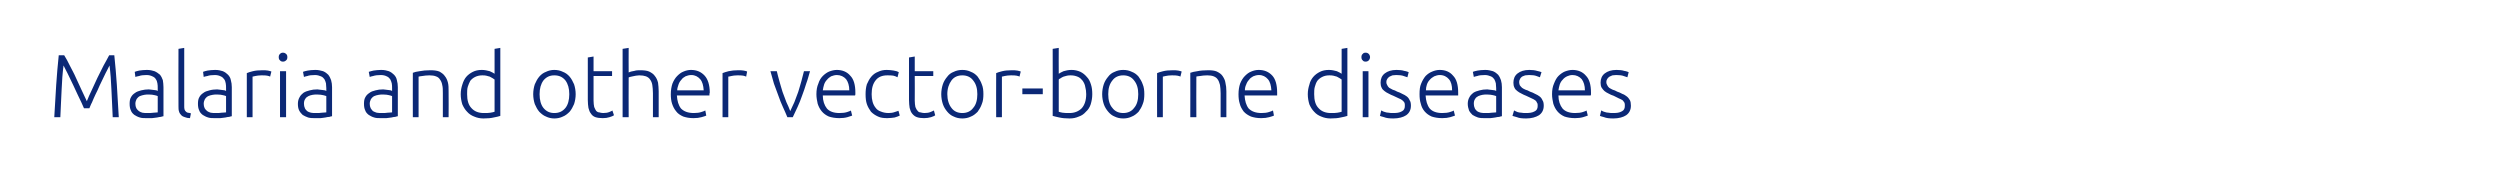 <?xml version="1.0" standalone="no"?><!DOCTYPE svg PUBLIC "-//W3C//DTD SVG 1.1//EN" "http://www.w3.org/Graphics/SVG/1.1/DTD/svg11.dtd"><svg xmlns="http://www.w3.org/2000/svg" version="1.1" width="783px" height="57.2px" viewBox="0 0 783 57.2">  <desc>Malaria and other vector-borne diseases</desc>  <defs/>  <g id="Polygon50278">    <path d="M 26.3 33.9 C 26.1 33.5 25.8 32.8 25.5 32.1 C 25.1 31.3 24.7 30.5 24.3 29.6 C 23.9 28.7 23.4 27.7 23 26.8 C 22.5 25.8 22.1 24.9 21.7 24.1 C 21.3 23.2 20.9 22.5 20.6 21.9 C 20.3 21.2 20 20.8 19.9 20.5 C 19.6 22.8 19.4 25.4 19.3 28.1 C 19.2 30.9 19 33.7 18.9 36.7 C 18.9 36.7 17 36.7 17 36.7 C 17.2 33.2 17.4 29.8 17.6 26.6 C 17.8 23.4 18.1 20.3 18.4 17.3 C 18.4 17.3 20.1 17.3 20.1 17.3 C 20.7 18.3 21.3 19.3 21.9 20.6 C 22.5 21.8 23.2 23 23.8 24.4 C 24.4 25.7 25 27 25.6 28.3 C 26.2 29.5 26.7 30.7 27.2 31.7 C 27.6 30.7 28.1 29.5 28.7 28.3 C 29.3 27 29.9 25.7 30.5 24.4 C 31.2 23 31.8 21.8 32.4 20.6 C 33.1 19.3 33.7 18.3 34.2 17.3 C 34.2 17.3 35.8 17.3 35.8 17.3 C 36.1 20.3 36.4 23.4 36.6 26.6 C 36.8 29.8 37 33.2 37.2 36.7 C 37.2 36.7 35.3 36.7 35.3 36.7 C 35.2 33.7 35 30.9 34.9 28.1 C 34.8 25.4 34.6 22.8 34.3 20.5 C 34.2 20.8 33.9 21.2 33.6 21.9 C 33.3 22.5 32.9 23.2 32.5 24.1 C 32.1 24.9 31.7 25.8 31.2 26.8 C 30.8 27.7 30.4 28.7 29.9 29.6 C 29.5 30.5 29.1 31.3 28.8 32.1 C 28.4 32.8 28.2 33.5 28 33.9 C 28 33.9 26.3 33.9 26.3 33.9 Z M 46.2 35.4 C 46.9 35.4 47.5 35.4 48.1 35.3 C 48.6 35.3 49 35.2 49.4 35.2 C 49.4 35.2 49.4 30.1 49.4 30.1 C 49.2 30 48.9 29.9 48.4 29.8 C 48 29.7 47.4 29.6 46.6 29.6 C 46.1 29.6 45.7 29.6 45.2 29.7 C 44.7 29.8 44.3 29.9 43.8 30.1 C 43.4 30.3 43.1 30.6 42.8 31 C 42.6 31.4 42.4 31.9 42.4 32.5 C 42.4 33 42.5 33.5 42.7 33.9 C 42.9 34.2 43.1 34.5 43.5 34.8 C 43.8 35 44.2 35.2 44.6 35.3 C 45.1 35.4 45.6 35.4 46.2 35.4 Z M 46 21.9 C 47 21.9 47.8 22.1 48.4 22.3 C 49.1 22.6 49.6 23 50.1 23.4 C 50.5 23.9 50.8 24.5 51 25.1 C 51.1 25.8 51.2 26.5 51.2 27.3 C 51.2 27.3 51.2 36.4 51.2 36.4 C 51 36.4 50.8 36.5 50.4 36.6 C 50.1 36.6 49.7 36.7 49.2 36.8 C 48.7 36.9 48.2 36.9 47.6 37 C 47.1 37 46.5 37 45.9 37 C 45.1 37 44.4 37 43.8 36.8 C 43.1 36.6 42.6 36.3 42.1 36 C 41.6 35.6 41.2 35.2 41 34.6 C 40.7 34 40.6 33.3 40.6 32.5 C 40.6 31.7 40.7 31 41 30.5 C 41.3 29.9 41.7 29.5 42.3 29.1 C 42.8 28.7 43.5 28.5 44.2 28.3 C 45 28.1 45.8 28 46.6 28 C 46.9 28 47.2 28.1 47.5 28.1 C 47.8 28.1 48 28.2 48.3 28.2 C 48.6 28.2 48.8 28.3 49 28.3 C 49.2 28.4 49.3 28.4 49.4 28.5 C 49.4 28.5 49.4 27.6 49.4 27.6 C 49.4 27.1 49.4 26.6 49.3 26.1 C 49.2 25.6 49.1 25.2 48.8 24.8 C 48.6 24.4 48.2 24.1 47.7 23.9 C 47.3 23.7 46.7 23.5 45.9 23.5 C 44.9 23.5 44.1 23.6 43.6 23.8 C 43 23.9 42.7 24 42.4 24.1 C 42.4 24.1 42.2 22.5 42.2 22.5 C 42.5 22.4 43 22.2 43.6 22.1 C 44.3 22 45.1 21.9 46 21.9 Z M 59.5 37 C 58.9 37 58.4 36.9 57.9 36.7 C 57.5 36.6 57.1 36.4 56.8 36.1 C 56.5 35.8 56.2 35.4 56.1 35 C 55.9 34.5 55.9 33.9 55.9 33.3 C 55.85 33.26 55.9 15.3 55.9 15.3 L 57.7 15 C 57.7 15 57.67 33.2 57.7 33.2 C 57.7 33.6 57.7 34 57.8 34.3 C 57.9 34.5 58 34.8 58.2 34.9 C 58.3 35.1 58.6 35.2 58.8 35.3 C 59.1 35.3 59.4 35.4 59.8 35.5 C 59.8 35.5 59.5 37 59.5 37 Z M 67.6 35.4 C 68.3 35.4 68.9 35.4 69.4 35.3 C 70 35.3 70.4 35.2 70.8 35.2 C 70.8 35.2 70.8 30.1 70.8 30.1 C 70.6 30 70.3 29.9 69.8 29.8 C 69.4 29.7 68.8 29.6 68 29.6 C 67.5 29.6 67.1 29.6 66.6 29.7 C 66.1 29.8 65.6 29.9 65.2 30.1 C 64.8 30.3 64.5 30.6 64.2 31 C 64 31.4 63.8 31.9 63.8 32.5 C 63.8 33 63.9 33.5 64.1 33.9 C 64.3 34.2 64.5 34.5 64.9 34.8 C 65.2 35 65.6 35.2 66 35.3 C 66.5 35.4 67 35.4 67.6 35.4 Z M 67.4 21.9 C 68.4 21.9 69.2 22.1 69.8 22.3 C 70.5 22.6 71 23 71.4 23.4 C 71.9 23.9 72.2 24.5 72.3 25.1 C 72.5 25.8 72.6 26.5 72.6 27.3 C 72.6 27.3 72.6 36.4 72.6 36.4 C 72.4 36.4 72.2 36.5 71.8 36.6 C 71.5 36.6 71 36.7 70.6 36.8 C 70.1 36.9 69.6 36.9 69 37 C 68.5 37 67.9 37 67.3 37 C 66.5 37 65.8 37 65.2 36.8 C 64.5 36.6 64 36.3 63.5 36 C 63 35.6 62.6 35.2 62.4 34.6 C 62.1 34 62 33.3 62 32.5 C 62 31.7 62.1 31 62.4 30.5 C 62.7 29.9 63.1 29.5 63.7 29.1 C 64.2 28.7 64.8 28.5 65.6 28.3 C 66.3 28.1 67.2 28 68 28 C 68.3 28 68.6 28.1 68.9 28.1 C 69.1 28.1 69.4 28.2 69.7 28.2 C 70 28.2 70.2 28.3 70.4 28.3 C 70.6 28.4 70.7 28.4 70.8 28.5 C 70.8 28.5 70.8 27.6 70.8 27.6 C 70.8 27.1 70.8 26.6 70.7 26.1 C 70.6 25.6 70.5 25.2 70.2 24.8 C 69.9 24.4 69.6 24.1 69.1 23.9 C 68.7 23.7 68.1 23.5 67.3 23.5 C 66.3 23.5 65.5 23.6 65 23.8 C 64.4 23.9 64 24 63.8 24.1 C 63.8 24.1 63.6 22.5 63.6 22.5 C 63.9 22.4 64.4 22.2 65 22.1 C 65.7 22 66.5 21.9 67.4 21.9 Z M 82.2 22 C 82.8 22 83.4 22 83.9 22.1 C 84.4 22.2 84.8 22.3 85 22.4 C 85 22.4 84.6 24 84.6 24 C 84.5 23.9 84.2 23.8 83.7 23.7 C 83.3 23.6 82.7 23.6 81.9 23.6 C 81.1 23.6 80.5 23.7 80 23.8 C 79.6 23.9 79.2 24 79.1 24 C 79.09 24.04 79.1 36.7 79.1 36.7 L 77.3 36.7 C 77.3 36.7 77.27 22.92 77.3 22.9 C 77.7 22.7 78.4 22.5 79.2 22.3 C 80 22.1 81 22 82.2 22 Z M 89.6 36.7 L 87.7 36.7 L 87.7 22.3 L 89.6 22.3 L 89.6 36.7 Z M 90 17.9 C 90 18.3 89.9 18.7 89.6 18.9 C 89.3 19.2 89 19.3 88.6 19.3 C 88.3 19.3 87.9 19.2 87.7 18.9 C 87.4 18.7 87.3 18.3 87.3 17.9 C 87.3 17.5 87.4 17.1 87.7 16.9 C 87.9 16.6 88.3 16.5 88.6 16.5 C 89 16.5 89.3 16.6 89.6 16.9 C 89.9 17.1 90 17.5 90 17.9 Z M 98.9 35.4 C 99.7 35.4 100.3 35.4 100.8 35.3 C 101.3 35.3 101.8 35.2 102.2 35.2 C 102.2 35.2 102.2 30.1 102.2 30.1 C 102 30 101.6 29.9 101.2 29.8 C 100.7 29.7 100.1 29.6 99.3 29.6 C 98.9 29.6 98.4 29.6 97.9 29.7 C 97.4 29.8 97 29.9 96.6 30.1 C 96.2 30.3 95.8 30.6 95.6 31 C 95.3 31.4 95.2 31.9 95.2 32.5 C 95.2 33 95.3 33.5 95.5 33.9 C 95.6 34.2 95.9 34.5 96.2 34.8 C 96.5 35 96.9 35.2 97.4 35.3 C 97.8 35.4 98.4 35.4 98.9 35.4 Z M 98.8 21.9 C 99.7 21.9 100.5 22.1 101.2 22.3 C 101.9 22.6 102.4 23 102.8 23.4 C 103.2 23.9 103.5 24.5 103.7 25.1 C 103.9 25.8 104 26.5 104 27.3 C 104 27.3 104 36.4 104 36.4 C 103.8 36.4 103.5 36.5 103.2 36.6 C 102.8 36.6 102.4 36.7 101.9 36.8 C 101.5 36.9 101 36.9 100.4 37 C 99.8 37 99.2 37 98.6 37 C 97.9 37 97.2 37 96.5 36.8 C 95.9 36.6 95.3 36.3 94.8 36 C 94.4 35.6 94 35.2 93.7 34.6 C 93.4 34 93.3 33.3 93.3 32.5 C 93.3 31.7 93.5 31 93.8 30.5 C 94.1 29.9 94.5 29.5 95 29.1 C 95.6 28.7 96.2 28.5 97 28.3 C 97.7 28.1 98.5 28 99.4 28 C 99.7 28 99.9 28.1 100.2 28.1 C 100.5 28.1 100.8 28.2 101.1 28.2 C 101.3 28.2 101.6 28.3 101.8 28.3 C 102 28.4 102.1 28.4 102.2 28.5 C 102.2 28.5 102.2 27.6 102.2 27.6 C 102.2 27.1 102.1 26.6 102.1 26.1 C 102 25.6 101.8 25.2 101.6 24.8 C 101.3 24.4 101 24.1 100.5 23.9 C 100 23.7 99.4 23.5 98.7 23.5 C 97.6 23.5 96.8 23.6 96.3 23.8 C 95.8 23.9 95.4 24 95.2 24.1 C 95.2 24.1 94.9 22.5 94.9 22.5 C 95.2 22.4 95.7 22.2 96.4 22.1 C 97 22 97.8 21.9 98.8 21.9 Z M 119.6 35.4 C 120.3 35.4 120.9 35.4 121.4 35.3 C 122 35.3 122.4 35.2 122.8 35.2 C 122.8 35.2 122.8 30.1 122.8 30.1 C 122.6 30 122.3 29.9 121.8 29.8 C 121.4 29.7 120.8 29.6 120 29.6 C 119.5 29.6 119.1 29.6 118.6 29.7 C 118.1 29.8 117.6 29.9 117.2 30.1 C 116.8 30.3 116.5 30.6 116.2 31 C 116 31.4 115.8 31.9 115.8 32.5 C 115.8 33 115.9 33.5 116.1 33.9 C 116.3 34.2 116.5 34.5 116.8 34.8 C 117.2 35 117.6 35.2 118 35.3 C 118.5 35.4 119 35.4 119.6 35.4 Z M 119.4 21.9 C 120.4 21.9 121.2 22.1 121.8 22.3 C 122.5 22.6 123 23 123.4 23.4 C 123.9 23.9 124.2 24.5 124.3 25.1 C 124.5 25.8 124.6 26.5 124.6 27.3 C 124.6 27.3 124.6 36.4 124.6 36.4 C 124.4 36.4 124.2 36.5 123.8 36.6 C 123.5 36.6 123 36.7 122.6 36.8 C 122.1 36.9 121.6 36.9 121 37 C 120.5 37 119.9 37 119.3 37 C 118.5 37 117.8 37 117.2 36.8 C 116.5 36.6 116 36.3 115.5 36 C 115 35.6 114.6 35.2 114.4 34.6 C 114.1 34 114 33.3 114 32.5 C 114 31.7 114.1 31 114.4 30.5 C 114.7 29.9 115.1 29.5 115.7 29.1 C 116.2 28.7 116.8 28.5 117.6 28.3 C 118.3 28.1 119.1 28 120 28 C 120.3 28 120.6 28.1 120.9 28.1 C 121.1 28.1 121.4 28.2 121.7 28.2 C 122 28.2 122.2 28.3 122.4 28.3 C 122.6 28.4 122.7 28.4 122.8 28.5 C 122.8 28.5 122.8 27.6 122.8 27.6 C 122.8 27.1 122.8 26.6 122.7 26.1 C 122.6 25.6 122.4 25.2 122.2 24.8 C 121.9 24.4 121.6 24.1 121.1 23.9 C 120.7 23.7 120.1 23.5 119.3 23.5 C 118.3 23.5 117.5 23.6 116.9 23.8 C 116.4 23.9 116 24 115.8 24.1 C 115.8 24.1 115.5 22.5 115.5 22.5 C 115.9 22.4 116.4 22.2 117 22.1 C 117.7 22 118.5 21.9 119.4 21.9 Z M 129.3 22.8 C 129.8 22.6 130.5 22.4 131.4 22.3 C 132.4 22.1 133.5 22 134.8 22 C 135.9 22 136.8 22.1 137.6 22.4 C 138.3 22.8 138.9 23.2 139.3 23.8 C 139.8 24.4 140.1 25.1 140.3 25.9 C 140.5 26.7 140.5 27.6 140.5 28.6 C 140.55 28.64 140.5 36.7 140.5 36.7 L 138.7 36.7 C 138.7 36.7 138.73 29.22 138.7 29.2 C 138.7 28.2 138.7 27.3 138.5 26.6 C 138.4 25.9 138.1 25.3 137.8 24.9 C 137.5 24.4 137.1 24.1 136.5 23.9 C 136 23.7 135.3 23.6 134.5 23.6 C 133.7 23.6 132.9 23.7 132.3 23.8 C 131.7 23.9 131.3 23.9 131.1 24 C 131.09 24.02 131.1 36.7 131.1 36.7 L 129.3 36.7 C 129.3 36.7 129.27 22.76 129.3 22.8 Z M 156.7 36.3 C 156.2 36.5 155.5 36.6 154.6 36.8 C 153.8 37 152.7 37.1 151.4 37.1 C 150.4 37.1 149.4 36.9 148.5 36.5 C 147.7 36.2 146.9 35.7 146.3 35 C 145.7 34.4 145.2 33.6 144.8 32.7 C 144.5 31.7 144.3 30.7 144.3 29.5 C 144.3 28.4 144.5 27.4 144.8 26.5 C 145.1 25.5 145.5 24.7 146 24.1 C 146.6 23.4 147.3 22.9 148.1 22.5 C 148.9 22.1 149.8 21.9 150.9 21.9 C 151.8 21.9 152.7 22.1 153.4 22.3 C 154.1 22.6 154.6 22.9 154.9 23.1 C 154.89 23.12 154.9 15.3 154.9 15.3 L 156.7 15 C 156.7 15 156.71 36.28 156.7 36.3 Z M 154.9 24.9 C 154.7 24.8 154.5 24.6 154.3 24.5 C 154 24.3 153.7 24.2 153.4 24 C 153 23.9 152.7 23.8 152.3 23.7 C 151.9 23.6 151.5 23.6 151 23.6 C 150.2 23.6 149.4 23.8 148.8 24.1 C 148.2 24.4 147.7 24.8 147.3 25.3 C 147 25.9 146.7 26.5 146.5 27.2 C 146.3 27.9 146.3 28.7 146.3 29.5 C 146.3 31.4 146.7 32.9 147.7 33.9 C 148.6 34.9 149.9 35.4 151.5 35.4 C 152.4 35.4 153.1 35.4 153.6 35.3 C 154.2 35.2 154.6 35.1 154.9 35 C 154.9 35 154.9 24.9 154.9 24.9 Z M 180.3 29.5 C 180.3 30.6 180.1 31.7 179.8 32.6 C 179.4 33.5 179 34.3 178.4 35 C 177.8 35.6 177.1 36.2 176.3 36.5 C 175.5 36.9 174.6 37.1 173.6 37.1 C 172.7 37.1 171.8 36.9 171 36.5 C 170.2 36.2 169.5 35.6 168.9 35 C 168.3 34.3 167.9 33.5 167.5 32.6 C 167.2 31.7 167 30.6 167 29.5 C 167 28.4 167.2 27.3 167.5 26.4 C 167.9 25.5 168.3 24.7 168.9 24 C 169.5 23.3 170.2 22.8 171 22.5 C 171.8 22.1 172.7 21.9 173.6 21.9 C 174.6 21.9 175.5 22.1 176.3 22.5 C 177.1 22.8 177.8 23.3 178.4 24 C 179 24.7 179.4 25.5 179.8 26.4 C 180.1 27.3 180.3 28.4 180.3 29.5 Z M 178.3 29.5 C 178.3 27.7 177.9 26.3 177.1 25.2 C 176.2 24.1 175.1 23.6 173.6 23.6 C 172.2 23.6 171.1 24.1 170.2 25.2 C 169.4 26.3 169 27.7 169 29.5 C 169 31.3 169.4 32.8 170.2 33.8 C 171.1 34.9 172.2 35.4 173.6 35.4 C 175.1 35.4 176.2 34.9 177.1 33.8 C 177.9 32.8 178.3 31.3 178.3 29.5 Z M 185.9 22.3 L 191.7 22.3 L 191.7 23.8 L 185.9 23.8 C 185.9 23.8 185.91 31.49 185.9 31.5 C 185.9 32.3 186 33 186.1 33.5 C 186.3 34 186.5 34.4 186.7 34.7 C 187 35 187.3 35.2 187.7 35.2 C 188 35.3 188.5 35.4 188.9 35.4 C 189.7 35.4 190.3 35.3 190.8 35.1 C 191.2 34.9 191.6 34.8 191.8 34.6 C 191.8 34.6 192.3 36.1 192.3 36.1 C 192 36.3 191.6 36.5 190.9 36.7 C 190.3 36.9 189.6 37 188.8 37 C 187.9 37 187.1 36.9 186.5 36.7 C 185.9 36.5 185.4 36.1 185.1 35.6 C 184.7 35.1 184.5 34.6 184.3 33.8 C 184.2 33.1 184.1 32.3 184.1 31.3 C 184.09 31.32 184.1 18 184.1 18 L 185.9 17.7 L 185.9 22.3 Z M 195 36.7 L 195 15.3 L 196.9 15 C 196.9 15 196.86 22.67 196.9 22.7 C 197.5 22.4 198.1 22.3 198.7 22.2 C 199.3 22 199.9 22 200.5 22 C 201.6 22 202.6 22.1 203.3 22.4 C 204.1 22.8 204.7 23.2 205.1 23.8 C 205.6 24.4 205.9 25.1 206.1 25.9 C 206.2 26.7 206.3 27.6 206.3 28.6 C 206.32 28.64 206.3 36.7 206.3 36.7 L 204.5 36.7 C 204.5 36.7 204.5 29.22 204.5 29.2 C 204.5 28.2 204.4 27.3 204.3 26.6 C 204.2 25.9 203.9 25.3 203.6 24.9 C 203.3 24.4 202.8 24.1 202.3 23.9 C 201.7 23.7 201.1 23.6 200.2 23.6 C 199.9 23.6 199.6 23.7 199.2 23.7 C 198.9 23.8 198.5 23.8 198.2 23.9 C 197.9 24 197.6 24 197.3 24.1 C 197.1 24.2 196.9 24.2 196.9 24.3 C 196.86 24.27 196.9 36.7 196.9 36.7 L 195 36.7 Z M 210.1 29.5 C 210.1 28.2 210.3 27.1 210.6 26.2 C 211 25.2 211.5 24.4 212.1 23.8 C 212.7 23.2 213.3 22.7 214.1 22.4 C 214.8 22.1 215.6 21.9 216.4 21.9 C 218.2 21.9 219.6 22.5 220.7 23.7 C 221.7 24.8 222.3 26.6 222.3 29 C 222.3 29.1 222.2 29.3 222.2 29.4 C 222.2 29.6 222.2 29.7 222.2 29.9 C 222.2 29.9 212 29.9 212 29.9 C 212.1 31.6 212.5 33 213.3 34 C 214.2 34.9 215.5 35.4 217.3 35.4 C 218.3 35.4 219 35.3 219.6 35.1 C 220.2 34.9 220.6 34.8 220.9 34.6 C 220.9 34.6 221.2 36.2 221.2 36.2 C 221 36.3 220.5 36.5 219.7 36.7 C 219 36.9 218.2 37 217.2 37 C 215.9 37 214.9 36.8 214 36.5 C 213.1 36.1 212.3 35.6 211.8 34.9 C 211.2 34.2 210.8 33.4 210.5 32.5 C 210.2 31.6 210.1 30.6 210.1 29.5 Z M 220.4 28.3 C 220.3 26.8 220 25.6 219.3 24.8 C 218.6 24 217.7 23.5 216.5 23.5 C 215.8 23.5 215.2 23.7 214.7 23.9 C 214.2 24.2 213.7 24.5 213.4 25 C 213 25.4 212.7 25.9 212.5 26.5 C 212.3 27.1 212.1 27.7 212.1 28.3 C 212.1 28.3 220.4 28.3 220.4 28.3 Z M 231.2 22 C 231.8 22 232.4 22 232.9 22.1 C 233.5 22.2 233.8 22.3 234 22.4 C 234 22.4 233.7 24 233.7 24 C 233.5 23.9 233.2 23.8 232.8 23.7 C 232.3 23.6 231.7 23.6 231 23.6 C 230.2 23.6 229.5 23.7 229.1 23.8 C 228.6 23.9 228.3 24 228.1 24 C 228.13 24.04 228.1 36.7 228.1 36.7 L 226.3 36.7 C 226.3 36.7 226.31 22.92 226.3 22.9 C 226.8 22.7 227.4 22.5 228.2 22.3 C 229.1 22.1 230.1 22 231.2 22 Z M 247.5 34.8 C 247.9 34 248.3 33 248.8 32 C 249.2 31 249.6 29.9 250 28.8 C 250.3 27.7 250.7 26.6 251 25.4 C 251.3 24.3 251.6 23.2 251.8 22.3 C 251.8 22.3 253.7 22.3 253.7 22.3 C 253.3 23.6 253 24.9 252.5 26.2 C 252.1 27.5 251.7 28.7 251.2 30 C 250.8 31.2 250.3 32.4 249.8 33.5 C 249.3 34.6 248.8 35.7 248.3 36.7 C 248.3 36.7 246.6 36.7 246.6 36.7 C 246.2 35.7 245.7 34.6 245.2 33.5 C 244.7 32.4 244.2 31.2 243.8 30 C 243.3 28.7 242.9 27.5 242.4 26.2 C 242 24.9 241.7 23.6 241.3 22.3 C 241.3 22.3 243.3 22.3 243.3 22.3 C 243.5 23.2 243.8 24.3 244.1 25.4 C 244.4 26.6 244.8 27.7 245.1 28.8 C 245.5 29.9 245.9 31 246.3 32 C 246.8 33 247.2 34 247.5 34.8 Z M 255.7 29.5 C 255.7 28.2 255.9 27.1 256.3 26.2 C 256.6 25.2 257.1 24.4 257.7 23.8 C 258.3 23.2 259 22.7 259.7 22.4 C 260.5 22.1 261.3 21.9 262.1 21.9 C 263.8 21.9 265.3 22.5 266.3 23.7 C 267.4 24.8 267.9 26.6 267.9 29 C 267.9 29.1 267.9 29.3 267.9 29.4 C 267.9 29.6 267.9 29.7 267.8 29.9 C 267.8 29.9 257.7 29.9 257.7 29.9 C 257.7 31.6 258.2 33 259 34 C 259.8 34.9 261.1 35.4 262.9 35.4 C 263.9 35.4 264.7 35.3 265.3 35.1 C 265.8 34.9 266.3 34.8 266.5 34.6 C 266.5 34.6 266.9 36.2 266.9 36.2 C 266.6 36.3 266.1 36.5 265.4 36.7 C 264.7 36.9 263.8 37 262.9 37 C 261.6 37 260.5 36.8 259.6 36.5 C 258.7 36.1 258 35.6 257.4 34.9 C 256.8 34.2 256.4 33.4 256.1 32.5 C 255.9 31.6 255.7 30.6 255.7 29.5 Z M 266 28.3 C 266 26.8 265.6 25.6 265 24.8 C 264.3 24 263.3 23.5 262.1 23.5 C 261.4 23.5 260.9 23.7 260.3 23.9 C 259.8 24.2 259.4 24.5 259 25 C 258.6 25.4 258.3 25.9 258.1 26.5 C 257.9 27.1 257.8 27.7 257.7 28.3 C 257.7 28.3 266 28.3 266 28.3 Z M 277.9 37 C 276.8 37 275.8 36.9 275 36.5 C 274.1 36.1 273.4 35.6 272.8 35 C 272.3 34.3 271.8 33.5 271.5 32.6 C 271.2 31.7 271.1 30.7 271.1 29.5 C 271.1 28.4 271.2 27.4 271.5 26.4 C 271.9 25.5 272.3 24.7 272.9 24 C 273.5 23.3 274.2 22.8 275 22.5 C 275.8 22.1 276.7 21.9 277.7 21.9 C 278.5 21.9 279.3 22 279.9 22.1 C 280.6 22.2 281.2 22.4 281.5 22.6 C 281.5 22.6 281.1 24.2 281.1 24.2 C 280.7 24 280.3 23.8 279.8 23.7 C 279.3 23.6 278.7 23.6 277.9 23.6 C 276.3 23.6 275.1 24.1 274.3 25.1 C 273.4 26.2 273 27.6 273 29.5 C 273 30.4 273.1 31.2 273.3 31.9 C 273.5 32.6 273.8 33.2 274.2 33.7 C 274.6 34.3 275.2 34.7 275.8 34.9 C 276.5 35.2 277.3 35.4 278.3 35.4 C 279 35.4 279.7 35.3 280.2 35.1 C 280.8 34.9 281.1 34.8 281.4 34.7 C 281.4 34.7 281.8 36.2 281.8 36.2 C 281.4 36.4 280.9 36.6 280.2 36.8 C 279.5 36.9 278.7 37 277.9 37 Z M 286.5 22.3 L 292.3 22.3 L 292.3 23.8 L 286.5 23.8 C 286.5 23.8 286.54 31.49 286.5 31.5 C 286.5 32.3 286.6 33 286.7 33.5 C 286.9 34 287.1 34.4 287.4 34.7 C 287.6 35 287.9 35.2 288.3 35.2 C 288.7 35.3 289.1 35.4 289.5 35.4 C 290.3 35.4 290.9 35.3 291.4 35.1 C 291.8 34.9 292.2 34.8 292.5 34.6 C 292.5 34.6 292.9 36.1 292.9 36.1 C 292.7 36.3 292.2 36.5 291.6 36.7 C 290.9 36.9 290.2 37 289.4 37 C 288.5 37 287.8 36.9 287.2 36.7 C 286.6 36.5 286.1 36.1 285.7 35.6 C 285.3 35.1 285.1 34.6 284.9 33.8 C 284.8 33.1 284.7 32.3 284.7 31.3 C 284.72 31.32 284.7 18 284.7 18 L 286.5 17.7 L 286.5 22.3 Z M 308 29.5 C 308 30.6 307.9 31.7 307.5 32.6 C 307.2 33.5 306.7 34.3 306.2 35 C 305.6 35.6 304.9 36.2 304.1 36.5 C 303.3 36.9 302.4 37.1 301.4 37.1 C 300.4 37.1 299.5 36.9 298.7 36.5 C 297.9 36.2 297.2 35.6 296.7 35 C 296.1 34.3 295.6 33.5 295.3 32.6 C 295 31.7 294.8 30.6 294.8 29.5 C 294.8 28.4 295 27.3 295.3 26.4 C 295.6 25.5 296.1 24.7 296.7 24 C 297.2 23.3 297.9 22.8 298.7 22.5 C 299.5 22.1 300.4 21.9 301.4 21.9 C 302.4 21.9 303.3 22.1 304.1 22.5 C 304.9 22.8 305.6 23.3 306.2 24 C 306.7 24.7 307.2 25.5 307.5 26.4 C 307.9 27.3 308 28.4 308 29.5 Z M 306.1 29.5 C 306.1 27.7 305.7 26.3 304.8 25.2 C 304 24.1 302.8 23.6 301.4 23.6 C 300 23.6 298.8 24.1 298 25.2 C 297.2 26.3 296.7 27.7 296.7 29.5 C 296.7 31.3 297.2 32.8 298 33.8 C 298.8 34.9 300 35.4 301.4 35.4 C 302.8 35.4 304 34.9 304.8 33.8 C 305.7 32.8 306.1 31.3 306.1 29.5 Z M 316.9 22 C 317.5 22 318.1 22 318.6 22.1 C 319.1 22.2 319.5 22.3 319.7 22.4 C 319.7 22.4 319.3 24 319.3 24 C 319.2 23.9 318.9 23.8 318.4 23.7 C 318 23.6 317.4 23.6 316.6 23.6 C 315.8 23.6 315.2 23.7 314.7 23.8 C 314.2 23.9 313.9 24 313.8 24 C 313.78 24.04 313.8 36.7 313.8 36.7 L 312 36.7 C 312 36.7 311.96 22.92 312 22.9 C 312.4 22.7 313.1 22.5 313.9 22.3 C 314.7 22.1 315.7 22 316.9 22 Z M 320.2 27.7 L 326.6 27.7 L 326.6 29.5 L 320.2 29.5 L 320.2 27.7 Z M 331.6 23.1 C 331.9 22.9 332.4 22.6 333.1 22.3 C 333.8 22.1 334.6 21.9 335.6 21.9 C 336.6 21.9 337.5 22.1 338.4 22.5 C 339.2 22.9 339.8 23.4 340.4 24.1 C 341 24.7 341.4 25.5 341.7 26.5 C 342 27.4 342.1 28.4 342.1 29.5 C 342.1 30.7 341.9 31.7 341.6 32.7 C 341.3 33.6 340.8 34.4 340.1 35 C 339.5 35.7 338.8 36.2 337.9 36.5 C 337 36.9 336.1 37.1 335 37.1 C 333.7 37.1 332.7 37 331.8 36.8 C 331 36.6 330.3 36.5 329.7 36.3 C 329.74 36.28 329.7 15.3 329.7 15.3 L 331.6 15 C 331.6 15 331.56 23.12 331.6 23.1 Z M 331.6 35 C 331.8 35.1 332.3 35.2 332.8 35.3 C 333.4 35.4 334.1 35.4 335 35.4 C 336.5 35.4 337.8 34.9 338.8 33.9 C 339.7 32.9 340.2 31.4 340.2 29.5 C 340.2 28.7 340.1 27.9 339.9 27.2 C 339.8 26.5 339.5 25.9 339.1 25.3 C 338.7 24.8 338.3 24.4 337.7 24.1 C 337 23.8 336.3 23.6 335.4 23.6 C 335 23.6 334.6 23.6 334.2 23.7 C 333.8 23.8 333.4 23.9 333.1 24 C 332.7 24.2 332.4 24.3 332.2 24.5 C 331.9 24.6 331.7 24.8 331.6 24.9 C 331.6 24.9 331.6 35 331.6 35 Z M 358.4 29.5 C 358.4 30.6 358.3 31.7 357.9 32.6 C 357.6 33.5 357.1 34.3 356.6 35 C 356 35.6 355.3 36.2 354.5 36.5 C 353.7 36.9 352.8 37.1 351.8 37.1 C 350.8 37.1 349.9 36.9 349.1 36.5 C 348.3 36.2 347.6 35.6 347.1 35 C 346.5 34.3 346 33.5 345.7 32.6 C 345.4 31.7 345.2 30.6 345.2 29.5 C 345.2 28.4 345.4 27.3 345.7 26.4 C 346 25.5 346.5 24.7 347.1 24 C 347.6 23.3 348.3 22.8 349.1 22.5 C 349.9 22.1 350.8 21.9 351.8 21.9 C 352.8 21.9 353.7 22.1 354.5 22.5 C 355.3 22.8 356 23.3 356.6 24 C 357.1 24.7 357.6 25.5 357.9 26.4 C 358.3 27.3 358.4 28.4 358.4 29.5 Z M 356.5 29.5 C 356.5 27.7 356.1 26.3 355.2 25.2 C 354.4 24.1 353.2 23.6 351.8 23.6 C 350.4 23.6 349.2 24.1 348.4 25.2 C 347.5 26.3 347.1 27.7 347.1 29.5 C 347.1 31.3 347.5 32.8 348.4 33.8 C 349.2 34.9 350.4 35.4 351.8 35.4 C 353.2 35.4 354.4 34.9 355.2 33.8 C 356.1 32.8 356.5 31.3 356.5 29.5 Z M 367.3 22 C 367.9 22 368.5 22 369 22.1 C 369.5 22.2 369.9 22.3 370.1 22.4 C 370.1 22.4 369.7 24 369.7 24 C 369.6 23.9 369.3 23.8 368.8 23.7 C 368.4 23.6 367.8 23.6 367 23.6 C 366.2 23.6 365.6 23.7 365.1 23.8 C 364.6 23.9 364.3 24 364.2 24 C 364.18 24.04 364.2 36.7 364.2 36.7 L 362.4 36.7 C 362.4 36.7 362.36 22.92 362.4 22.9 C 362.8 22.7 363.5 22.5 364.3 22.3 C 365.1 22.1 366.1 22 367.3 22 Z M 372.8 22.8 C 373.4 22.6 374.1 22.4 375 22.3 C 375.9 22.1 377.1 22 378.4 22 C 379.5 22 380.4 22.1 381.1 22.4 C 381.9 22.8 382.5 23.2 382.9 23.8 C 383.3 24.4 383.7 25.1 383.8 25.9 C 384 26.7 384.1 27.6 384.1 28.6 C 384.12 28.64 384.1 36.7 384.1 36.7 L 382.3 36.7 C 382.3 36.7 382.3 29.22 382.3 29.2 C 382.3 28.2 382.2 27.3 382.1 26.6 C 381.9 25.9 381.7 25.3 381.4 24.9 C 381.1 24.4 380.6 24.1 380.1 23.9 C 379.6 23.7 378.9 23.6 378.1 23.6 C 377.2 23.6 376.5 23.7 375.9 23.8 C 375.2 23.9 374.8 23.9 374.7 24 C 374.65 24.02 374.7 36.7 374.7 36.7 L 372.8 36.7 C 372.8 36.7 372.83 22.76 372.8 22.8 Z M 387.9 29.5 C 387.9 28.2 388.1 27.1 388.4 26.2 C 388.8 25.2 389.3 24.4 389.9 23.8 C 390.5 23.2 391.1 22.7 391.9 22.4 C 392.6 22.1 393.4 21.9 394.2 21.9 C 396 21.9 397.4 22.5 398.5 23.7 C 399.5 24.8 400 26.6 400 29 C 400 29.1 400 29.3 400 29.4 C 400 29.6 400 29.7 400 29.9 C 400 29.9 389.8 29.9 389.8 29.9 C 389.9 31.6 390.3 33 391.1 34 C 392 34.9 393.3 35.4 395.1 35.4 C 396.1 35.4 396.8 35.3 397.4 35.1 C 398 34.9 398.4 34.8 398.7 34.6 C 398.7 34.6 399 36.2 399 36.2 C 398.8 36.3 398.3 36.5 397.5 36.7 C 396.8 36.9 396 37 395 37 C 393.7 37 392.7 36.8 391.8 36.5 C 390.9 36.1 390.1 35.6 389.5 34.9 C 389 34.2 388.5 33.4 388.3 32.5 C 388 31.6 387.9 30.6 387.9 29.5 Z M 398.2 28.3 C 398.1 26.8 397.8 25.6 397.1 24.8 C 396.4 24 395.5 23.5 394.3 23.5 C 393.6 23.5 393 23.7 392.5 23.9 C 392 24.2 391.5 24.5 391.2 25 C 390.8 25.4 390.5 25.9 390.3 26.5 C 390 27.1 389.9 27.7 389.9 28.3 C 389.9 28.3 398.2 28.3 398.2 28.3 Z M 422 36.3 C 421.5 36.5 420.8 36.6 419.9 36.8 C 419.1 37 418 37.1 416.7 37.1 C 415.7 37.1 414.7 36.9 413.8 36.5 C 413 36.2 412.2 35.7 411.6 35 C 411 34.4 410.5 33.6 410.1 32.7 C 409.8 31.7 409.6 30.7 409.6 29.5 C 409.6 28.4 409.8 27.4 410.1 26.5 C 410.3 25.5 410.8 24.7 411.3 24.1 C 411.9 23.4 412.6 22.9 413.4 22.5 C 414.2 22.1 415.1 21.9 416.2 21.9 C 417.1 21.9 418 22.1 418.7 22.3 C 419.4 22.6 419.9 22.9 420.2 23.1 C 420.18 23.12 420.2 15.3 420.2 15.3 L 422 15 C 422 15 422 36.28 422 36.3 Z M 420.2 24.9 C 420 24.8 419.8 24.6 419.6 24.5 C 419.3 24.3 419 24.2 418.7 24 C 418.3 23.9 418 23.8 417.6 23.7 C 417.2 23.6 416.8 23.6 416.3 23.6 C 415.4 23.6 414.7 23.8 414.1 24.1 C 413.5 24.4 413 24.8 412.6 25.3 C 412.2 25.9 412 26.5 411.8 27.2 C 411.6 27.9 411.6 28.7 411.6 29.5 C 411.6 31.4 412 32.9 413 33.9 C 413.9 34.9 415.2 35.4 416.8 35.4 C 417.7 35.4 418.4 35.4 418.9 35.3 C 419.5 35.2 419.9 35.1 420.2 35 C 420.2 35 420.2 24.9 420.2 24.9 Z M 428.6 36.7 L 426.8 36.7 L 426.8 22.3 L 428.6 22.3 L 428.6 36.7 Z M 429.1 17.9 C 429.1 18.3 428.9 18.7 428.7 18.9 C 428.4 19.2 428.1 19.3 427.7 19.3 C 427.3 19.3 427 19.2 426.8 18.9 C 426.5 18.7 426.4 18.3 426.4 17.9 C 426.4 17.5 426.5 17.1 426.8 16.9 C 427 16.6 427.3 16.5 427.7 16.5 C 428.1 16.5 428.4 16.6 428.7 16.9 C 428.9 17.1 429.1 17.5 429.1 17.9 Z M 436.4 35.4 C 437.5 35.4 438.3 35.3 439 34.9 C 439.7 34.6 440 34 440 33.2 C 440 32.8 440 32.4 439.9 32.2 C 439.7 31.9 439.5 31.6 439.2 31.4 C 439 31.2 438.6 31 438.1 30.8 C 437.7 30.6 437.1 30.3 436.4 30 C 435.9 29.8 435.4 29.6 434.9 29.3 C 434.4 29.1 434 28.8 433.6 28.5 C 433.2 28.2 432.9 27.9 432.7 27.4 C 432.5 27 432.4 26.5 432.4 25.9 C 432.4 24.7 432.8 23.7 433.7 23 C 434.6 22.3 435.8 21.9 437.4 21.9 C 438.4 21.9 439.2 22 439.8 22.2 C 440.5 22.3 440.9 22.5 441.2 22.6 C 441.2 22.6 440.8 24.2 440.8 24.2 C 440.5 24.1 440.2 24 439.6 23.8 C 439.1 23.6 438.3 23.5 437.3 23.5 C 436.9 23.5 436.5 23.6 436.1 23.6 C 435.8 23.7 435.4 23.9 435.2 24 C 434.9 24.2 434.7 24.4 434.5 24.7 C 434.3 25 434.2 25.3 434.2 25.7 C 434.2 26.1 434.3 26.4 434.5 26.7 C 434.6 27 434.8 27.2 435.1 27.5 C 435.4 27.7 435.8 27.9 436.2 28.1 C 436.6 28.2 437.1 28.4 437.6 28.7 C 438.2 28.9 438.7 29.1 439.2 29.4 C 439.7 29.6 440.2 29.9 440.6 30.2 C 441 30.5 441.3 30.9 441.5 31.4 C 441.8 31.8 441.9 32.4 441.9 33.1 C 441.9 34.4 441.4 35.4 440.4 36.1 C 439.5 36.7 438.1 37.1 436.4 37.1 C 435.2 37.1 434.2 37 433.5 36.7 C 432.8 36.5 432.4 36.4 432.2 36.3 C 432.2 36.3 432.6 34.6 432.6 34.6 C 432.7 34.6 432.8 34.7 433 34.8 C 433.2 34.9 433.4 35 433.8 35.1 C 434.1 35.2 434.5 35.3 434.9 35.3 C 435.3 35.4 435.8 35.4 436.4 35.4 Z M 444.6 29.5 C 444.6 28.2 444.7 27.1 445.1 26.2 C 445.5 25.2 446 24.4 446.5 23.8 C 447.1 23.2 447.8 22.7 448.6 22.4 C 449.3 22.1 450.1 21.9 450.9 21.9 C 452.7 21.9 454.1 22.5 455.1 23.7 C 456.2 24.8 456.7 26.6 456.7 29 C 456.7 29.1 456.7 29.3 456.7 29.4 C 456.7 29.6 456.7 29.7 456.7 29.9 C 456.7 29.9 446.5 29.9 446.5 29.9 C 446.6 31.6 447 33 447.8 34 C 448.6 34.9 449.9 35.4 451.7 35.4 C 452.7 35.4 453.5 35.3 454.1 35.1 C 454.7 34.9 455.1 34.8 455.3 34.6 C 455.3 34.6 455.7 36.2 455.7 36.2 C 455.4 36.3 454.9 36.5 454.2 36.7 C 453.5 36.9 452.7 37 451.7 37 C 450.4 37 449.3 36.8 448.4 36.5 C 447.5 36.1 446.8 35.6 446.2 34.9 C 445.6 34.2 445.2 33.4 445 32.5 C 444.7 31.6 444.6 30.6 444.6 29.5 Z M 454.8 28.3 C 454.8 26.8 454.5 25.6 453.8 24.8 C 453.1 24 452.2 23.5 450.9 23.5 C 450.3 23.5 449.7 23.7 449.2 23.9 C 448.7 24.2 448.2 24.5 447.8 25 C 447.4 25.4 447.1 25.9 446.9 26.5 C 446.7 27.1 446.6 27.7 446.6 28.3 C 446.6 28.3 454.8 28.3 454.8 28.3 Z M 465.3 35.4 C 466.1 35.4 466.7 35.4 467.2 35.3 C 467.7 35.3 468.2 35.2 468.6 35.2 C 468.6 35.2 468.6 30.1 468.6 30.1 C 468.4 30 468 29.9 467.6 29.8 C 467.1 29.7 466.5 29.6 465.7 29.6 C 465.3 29.6 464.8 29.6 464.3 29.7 C 463.9 29.8 463.4 29.9 463 30.1 C 462.6 30.3 462.2 30.6 462 31 C 461.7 31.4 461.6 31.9 461.6 32.5 C 461.6 33 461.7 33.5 461.9 33.9 C 462 34.2 462.3 34.5 462.6 34.8 C 462.9 35 463.3 35.2 463.8 35.3 C 464.2 35.4 464.8 35.4 465.3 35.4 Z M 465.2 21.9 C 466.1 21.9 466.9 22.1 467.6 22.3 C 468.3 22.6 468.8 23 469.2 23.4 C 469.6 23.9 469.9 24.5 470.1 25.1 C 470.3 25.8 470.4 26.5 470.4 27.3 C 470.4 27.3 470.4 36.4 470.4 36.4 C 470.2 36.4 469.9 36.5 469.6 36.6 C 469.2 36.6 468.8 36.7 468.3 36.8 C 467.9 36.9 467.4 36.9 466.8 37 C 466.2 37 465.6 37 465 37 C 464.3 37 463.6 37 462.9 36.8 C 462.3 36.6 461.7 36.3 461.2 36 C 460.8 35.6 460.4 35.2 460.1 34.6 C 459.9 34 459.7 33.3 459.7 32.5 C 459.7 31.7 459.9 31 460.2 30.5 C 460.5 29.9 460.9 29.5 461.4 29.1 C 462 28.7 462.6 28.5 463.4 28.3 C 464.1 28.1 464.9 28 465.8 28 C 466.1 28 466.3 28.1 466.6 28.1 C 466.9 28.1 467.2 28.2 467.5 28.2 C 467.7 28.2 468 28.3 468.2 28.3 C 468.4 28.4 468.5 28.4 468.6 28.5 C 468.6 28.5 468.6 27.6 468.6 27.6 C 468.6 27.1 468.5 26.6 468.5 26.1 C 468.4 25.6 468.2 25.2 468 24.8 C 467.7 24.4 467.4 24.1 466.9 23.9 C 466.4 23.7 465.8 23.5 465.1 23.5 C 464 23.5 463.2 23.6 462.7 23.8 C 462.2 23.9 461.8 24 461.6 24.1 C 461.6 24.1 461.3 22.5 461.3 22.5 C 461.6 22.4 462.1 22.2 462.8 22.1 C 463.4 22 464.2 21.9 465.2 21.9 Z M 478 35.4 C 479 35.4 479.9 35.3 480.6 34.9 C 481.3 34.6 481.6 34 481.6 33.2 C 481.6 32.8 481.6 32.4 481.4 32.2 C 481.3 31.9 481.1 31.6 480.8 31.4 C 480.5 31.2 480.2 31 479.7 30.8 C 479.3 30.6 478.7 30.3 478 30 C 477.5 29.8 477 29.6 476.5 29.3 C 476 29.1 475.6 28.8 475.2 28.5 C 474.8 28.2 474.5 27.9 474.3 27.4 C 474.1 27 474 26.5 474 25.9 C 474 24.7 474.4 23.7 475.3 23 C 476.2 22.3 477.4 21.9 479 21.9 C 479.9 21.9 480.8 22 481.4 22.2 C 482 22.3 482.5 22.5 482.8 22.6 C 482.8 22.6 482.3 24.2 482.3 24.2 C 482.1 24.1 481.7 24 481.2 23.8 C 480.7 23.6 479.9 23.5 478.9 23.5 C 478.5 23.5 478.1 23.6 477.7 23.6 C 477.3 23.7 477 23.9 476.7 24 C 476.5 24.2 476.2 24.4 476.1 24.7 C 475.9 25 475.8 25.3 475.8 25.7 C 475.8 26.1 475.9 26.4 476 26.7 C 476.2 27 476.4 27.2 476.7 27.5 C 477 27.7 477.3 27.9 477.8 28.1 C 478.2 28.2 478.7 28.4 479.2 28.7 C 479.8 28.9 480.3 29.1 480.8 29.4 C 481.3 29.6 481.8 29.9 482.2 30.2 C 482.6 30.5 482.9 30.9 483.1 31.4 C 483.4 31.8 483.5 32.4 483.5 33.1 C 483.5 34.4 483 35.4 482 36.1 C 481 36.7 479.7 37.1 478 37.1 C 476.7 37.1 475.8 37 475.1 36.7 C 474.4 36.5 474 36.4 473.7 36.3 C 473.7 36.3 474.2 34.6 474.2 34.6 C 474.3 34.6 474.4 34.7 474.6 34.8 C 474.8 34.9 475 35 475.3 35.1 C 475.7 35.2 476 35.3 476.5 35.3 C 476.9 35.4 477.4 35.4 478 35.4 Z M 486.1 29.5 C 486.1 28.2 486.3 27.1 486.7 26.2 C 487.1 25.2 487.5 24.4 488.1 23.8 C 488.7 23.2 489.4 22.7 490.1 22.4 C 490.9 22.1 491.7 21.9 492.5 21.9 C 494.2 21.9 495.7 22.5 496.7 23.7 C 497.8 24.8 498.3 26.6 498.3 29 C 498.3 29.1 498.3 29.3 498.3 29.4 C 498.3 29.6 498.3 29.7 498.2 29.9 C 498.2 29.9 488.1 29.9 488.1 29.9 C 488.1 31.6 488.6 33 489.4 34 C 490.2 34.9 491.5 35.4 493.3 35.4 C 494.3 35.4 495.1 35.3 495.7 35.1 C 496.2 34.9 496.7 34.8 496.9 34.6 C 496.9 34.6 497.3 36.2 497.3 36.2 C 497 36.3 496.5 36.5 495.8 36.7 C 495.1 36.9 494.2 37 493.3 37 C 492 37 490.9 36.8 490 36.5 C 489.1 36.1 488.4 35.6 487.8 34.9 C 487.2 34.2 486.8 33.4 486.5 32.5 C 486.3 31.6 486.1 30.6 486.1 29.5 Z M 496.4 28.3 C 496.4 26.8 496 25.6 495.4 24.8 C 494.7 24 493.7 23.5 492.5 23.5 C 491.8 23.5 491.3 23.7 490.8 23.9 C 490.2 24.2 489.8 24.5 489.4 25 C 489 25.4 488.7 25.9 488.5 26.5 C 488.3 27.1 488.2 27.7 488.1 28.3 C 488.1 28.3 496.4 28.3 496.4 28.3 Z M 505.3 35.4 C 506.4 35.4 507.2 35.3 507.9 34.9 C 508.6 34.6 508.9 34 508.9 33.2 C 508.9 32.8 508.9 32.4 508.8 32.2 C 508.6 31.9 508.4 31.6 508.2 31.4 C 507.9 31.2 507.5 31 507 30.8 C 506.6 30.6 506 30.3 505.4 30 C 504.8 29.8 504.3 29.6 503.8 29.3 C 503.3 29.1 502.9 28.8 502.5 28.5 C 502.2 28.2 501.9 27.9 501.6 27.4 C 501.4 27 501.3 26.5 501.3 25.9 C 501.3 24.7 501.7 23.7 502.6 23 C 503.5 22.3 504.7 21.9 506.3 21.9 C 507.3 21.9 508.1 22 508.7 22.2 C 509.4 22.3 509.8 22.5 510.1 22.6 C 510.1 22.6 509.7 24.2 509.7 24.2 C 509.4 24.1 509.1 24 508.5 23.8 C 508 23.6 507.2 23.5 506.2 23.5 C 505.8 23.5 505.4 23.6 505 23.6 C 504.7 23.7 504.3 23.9 504.1 24 C 503.8 24.2 503.6 24.4 503.4 24.7 C 503.2 25 503.1 25.3 503.1 25.7 C 503.1 26.1 503.2 26.4 503.4 26.7 C 503.5 27 503.7 27.2 504 27.5 C 504.3 27.7 504.7 27.9 505.1 28.1 C 505.5 28.2 506 28.4 506.5 28.7 C 507.1 28.9 507.6 29.1 508.1 29.4 C 508.7 29.6 509.1 29.9 509.5 30.2 C 509.9 30.5 510.2 30.9 510.5 31.4 C 510.7 31.8 510.8 32.4 510.8 33.1 C 510.8 34.4 510.3 35.4 509.3 36.1 C 508.4 36.7 507 37.1 505.3 37.1 C 504.1 37.1 503.1 37 502.4 36.7 C 501.7 36.5 501.3 36.4 501.1 36.3 C 501.1 36.3 501.5 34.6 501.5 34.6 C 501.6 34.6 501.7 34.7 501.9 34.8 C 502.1 34.9 502.3 35 502.7 35.1 C 503 35.2 503.4 35.3 503.8 35.3 C 504.2 35.4 504.7 35.4 505.3 35.4 Z " stroke="none" fill="#0b2876"/>  </g></svg>